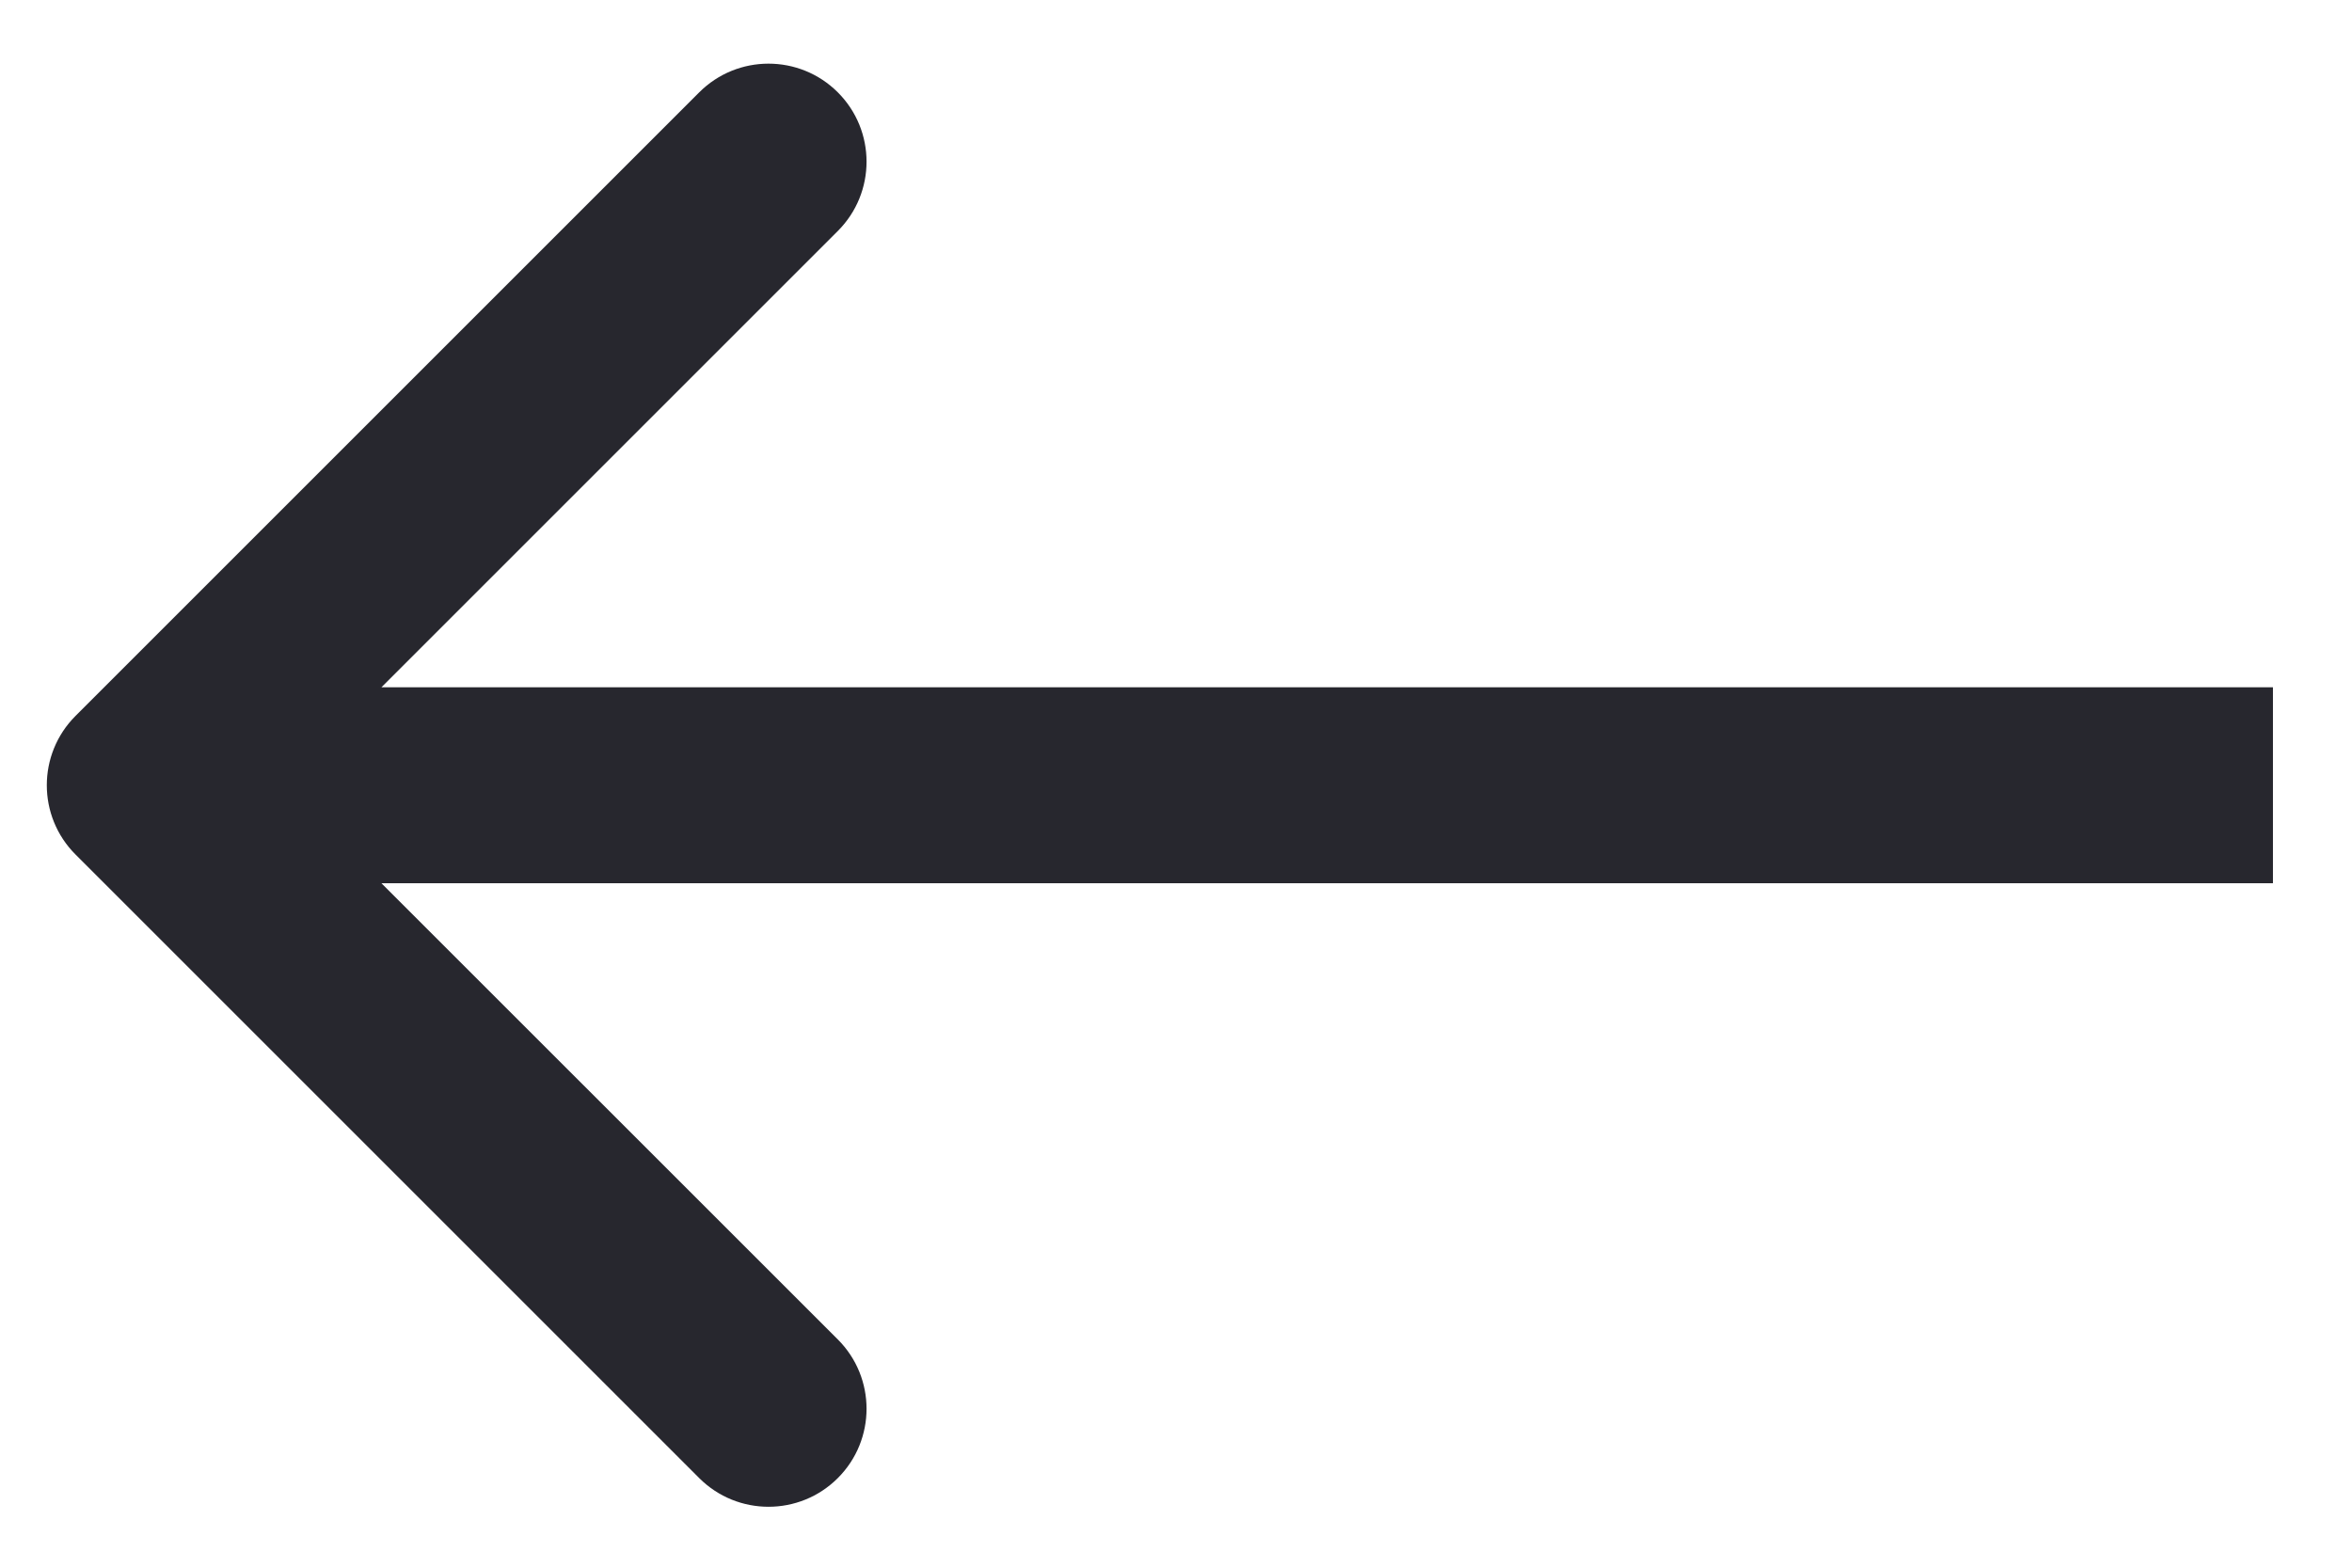 <svg width="18" height="12" viewBox="0 0 18 12" fill="none" xmlns="http://www.w3.org/2000/svg">
<path d="M0.578 6.541C0.285 6.248 0.285 5.773 0.578 5.48L5.351 0.707C5.644 0.414 6.119 0.414 6.412 0.707C6.705 1 6.705 1.475 6.412 1.768L2.169 6.011L6.412 10.253C6.705 10.546 6.705 11.021 6.412 11.314C6.119 11.607 5.644 11.607 5.351 11.314L0.578 6.541ZM17.395 6.761L1.109 6.761L1.109 5.261L17.395 5.261L17.395 6.761Z" fill="#27272E"/>
</svg>
